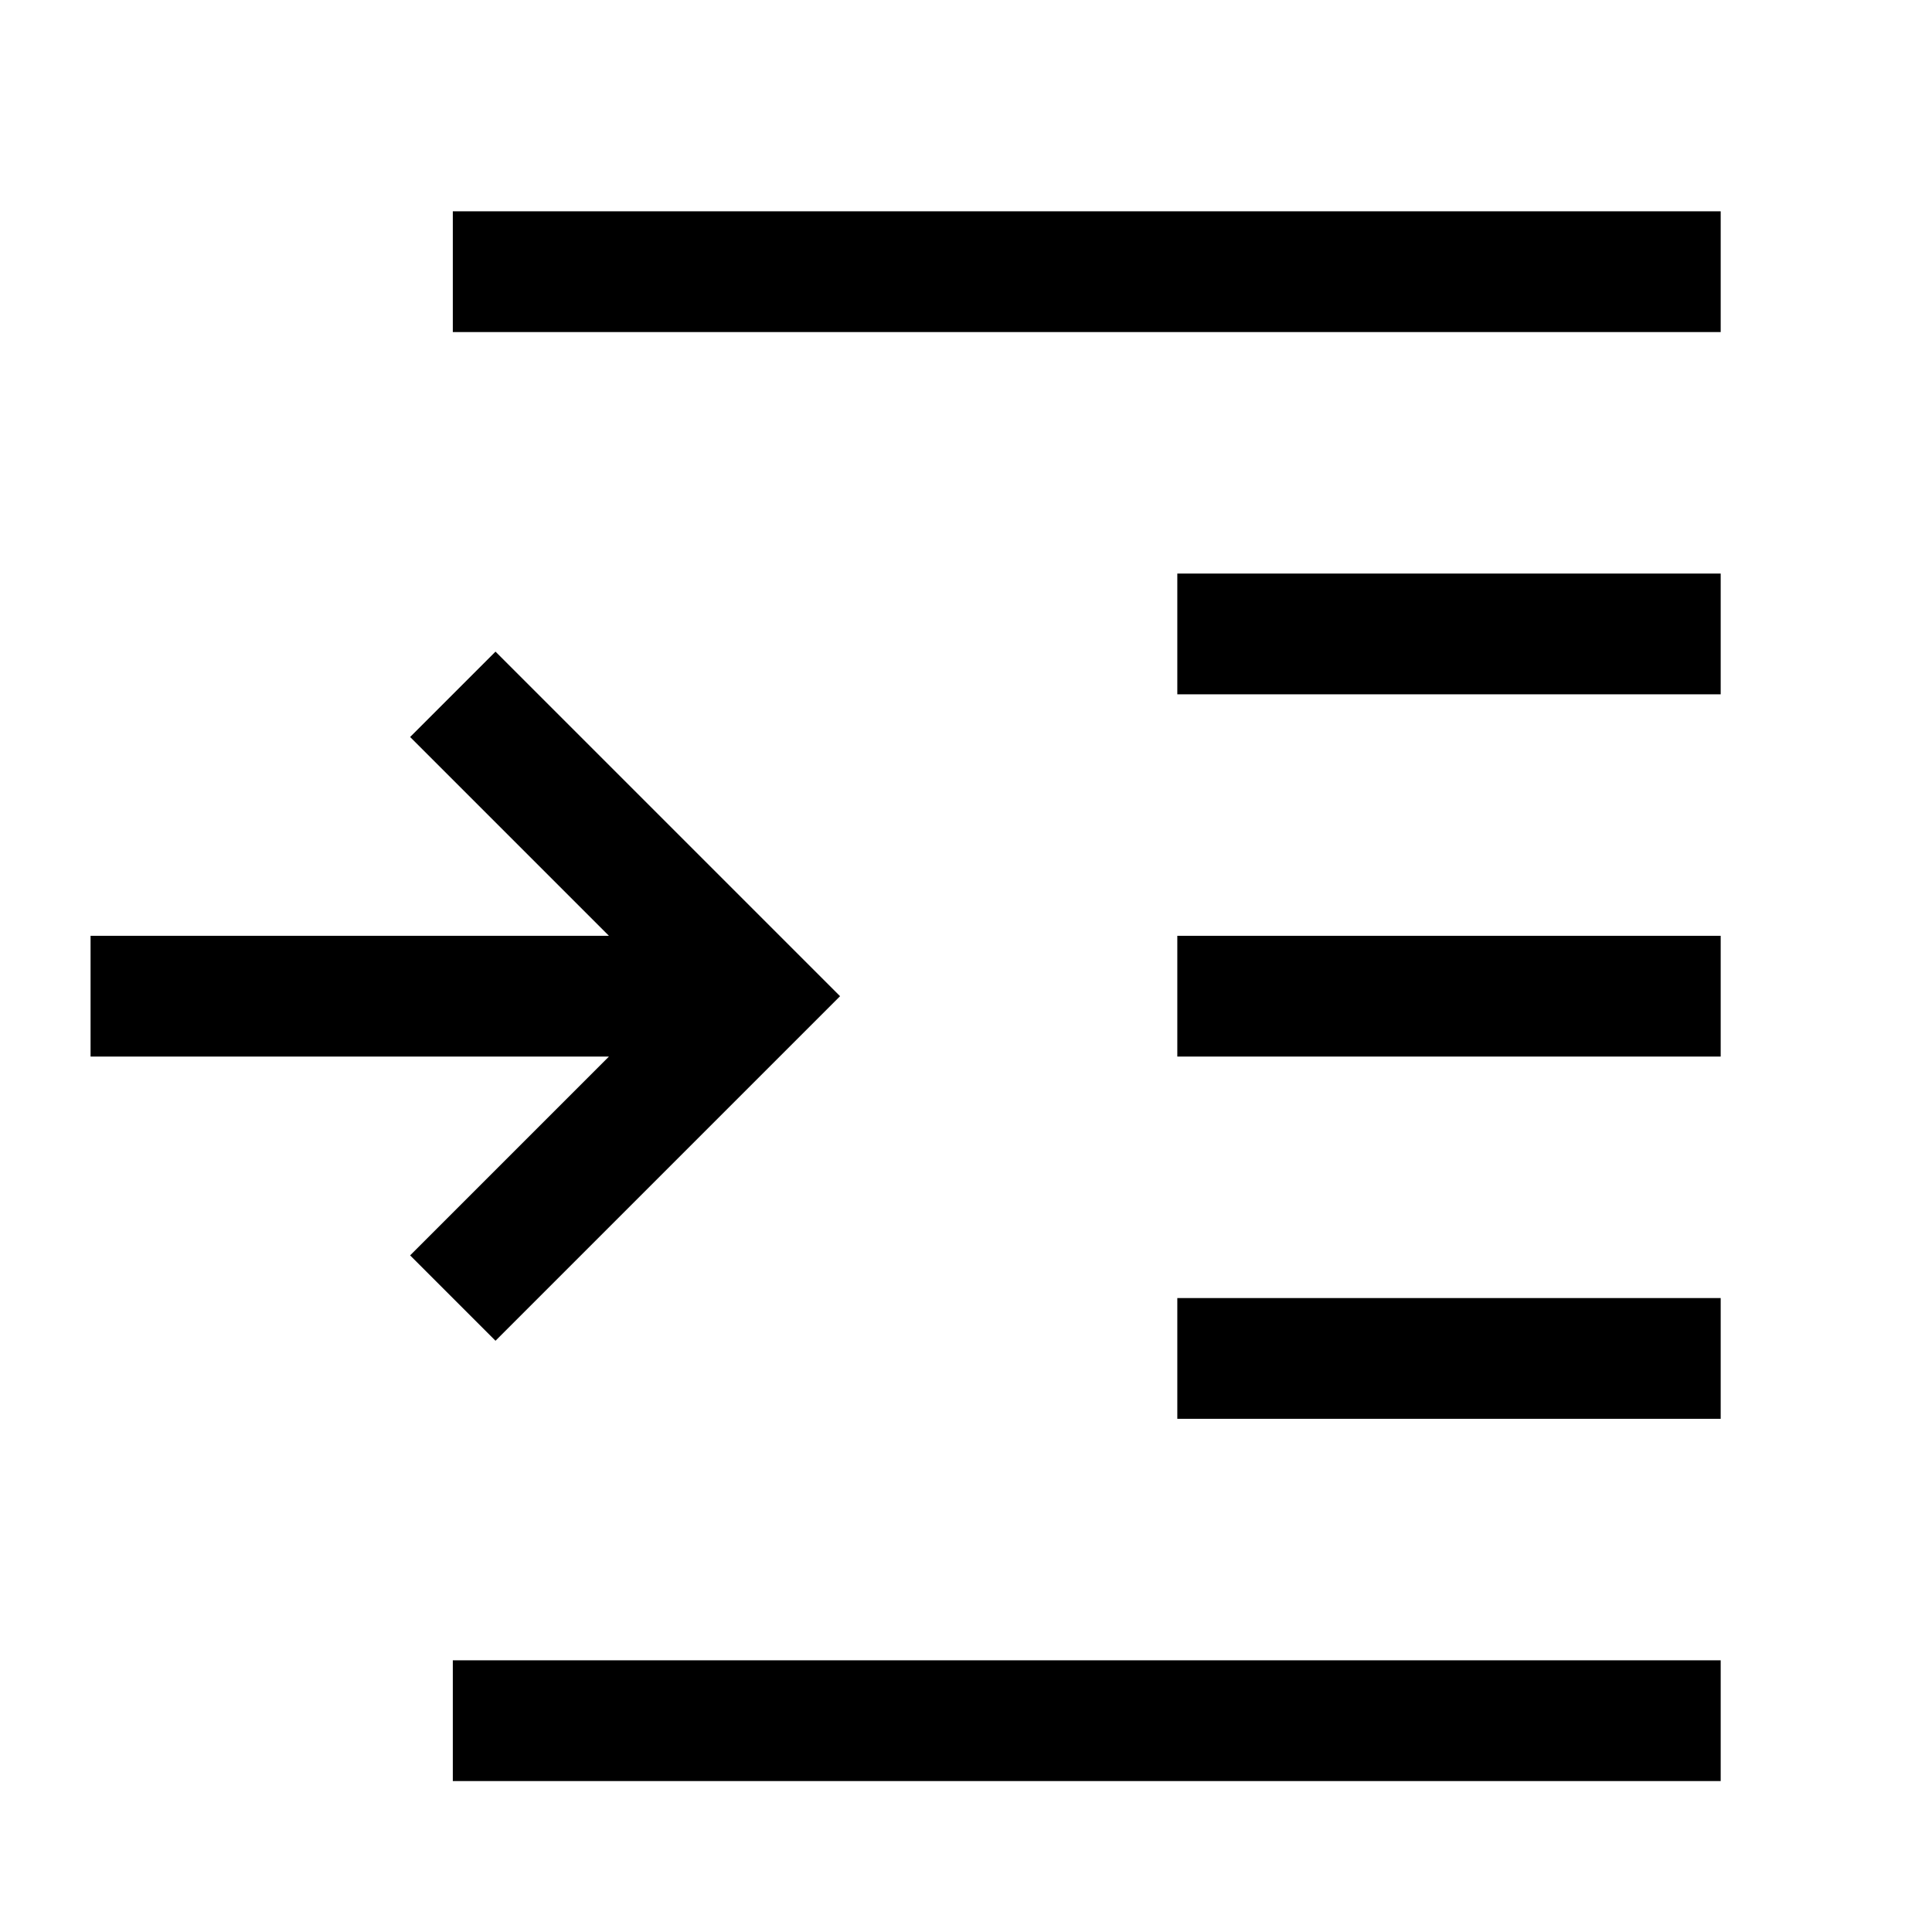 <svg version="1.1" viewBox="0 0 16 16" xmlns="http://www.w3.org/2000/svg">
 <path d="m3.75 2.25h10.5" fill="none" stroke="currentColor"   />
 <path d="m9.75 5.25h4.5" fill="none" stroke="currentColor"   />
 <path d="m9.75 8.25h4.5" fill="none" stroke="currentColor"   />
 <path d="m3.75 14.25h10.5" fill="none" stroke="currentColor"   />
 <path d="m0.75 8.25h5.5m-2.5-2.5 2.5 2.5-2.5 2.5" fill="none" stroke="currentColor"   />
 <path d="m9.75 11.25h4.5" fill="none" stroke="currentColor"   />
</svg>
